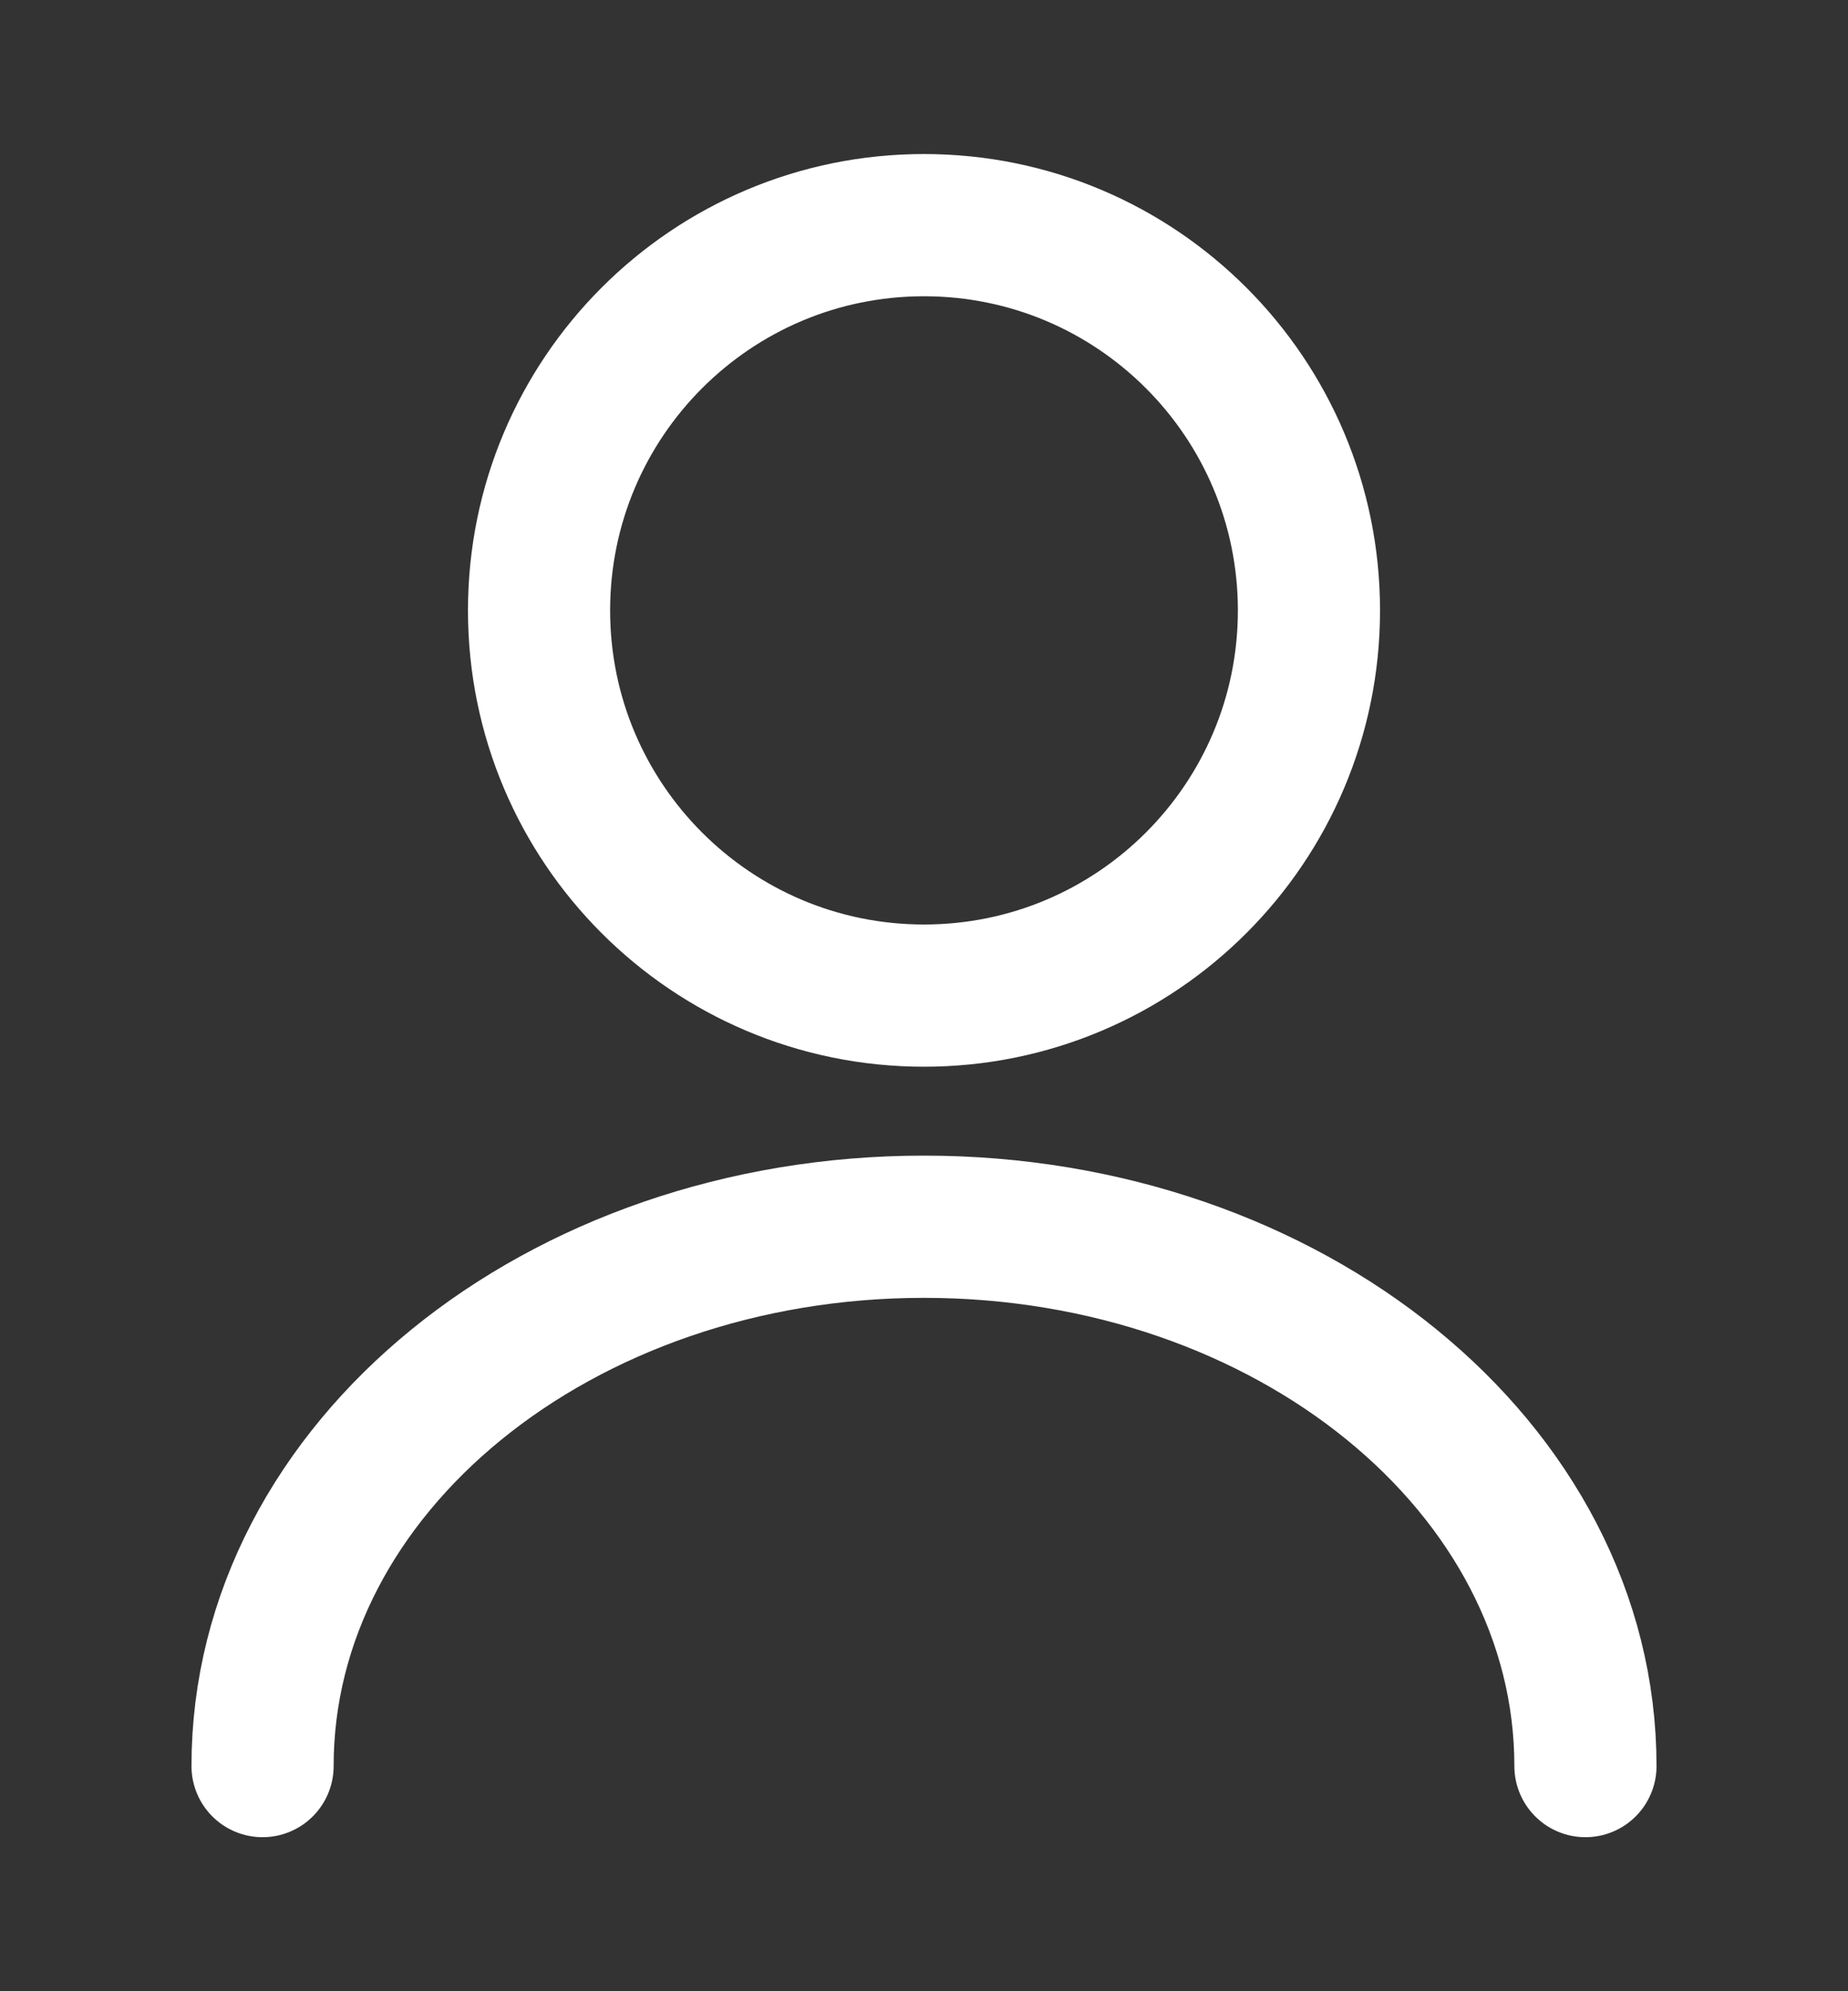 <?xml version="1.0" encoding="UTF-8"?> <svg xmlns="http://www.w3.org/2000/svg" width="13" height="14" viewBox="0 0 13 14" fill="none"><rect x="0" y="0" width="13" height="14" fill="#333333" stroke="none"/><path d="M6.5 7C7.996 7 9.208 5.787 9.208 4.292C9.208 2.796 7.996 1.583 6.5 1.583C5.004 1.583 3.792 2.796 3.792 4.292C3.792 5.787 5.004 7 6.5 7Z" stroke="white" stroke-linecap="round" stroke-linejoin="round"></path><path d="M11.153 12.417C11.153 10.32 9.068 8.625 6.5 8.625C3.933 8.625 1.847 10.32 1.847 12.417" stroke="white" stroke-linecap="round" stroke-linejoin="round"></path></svg> 